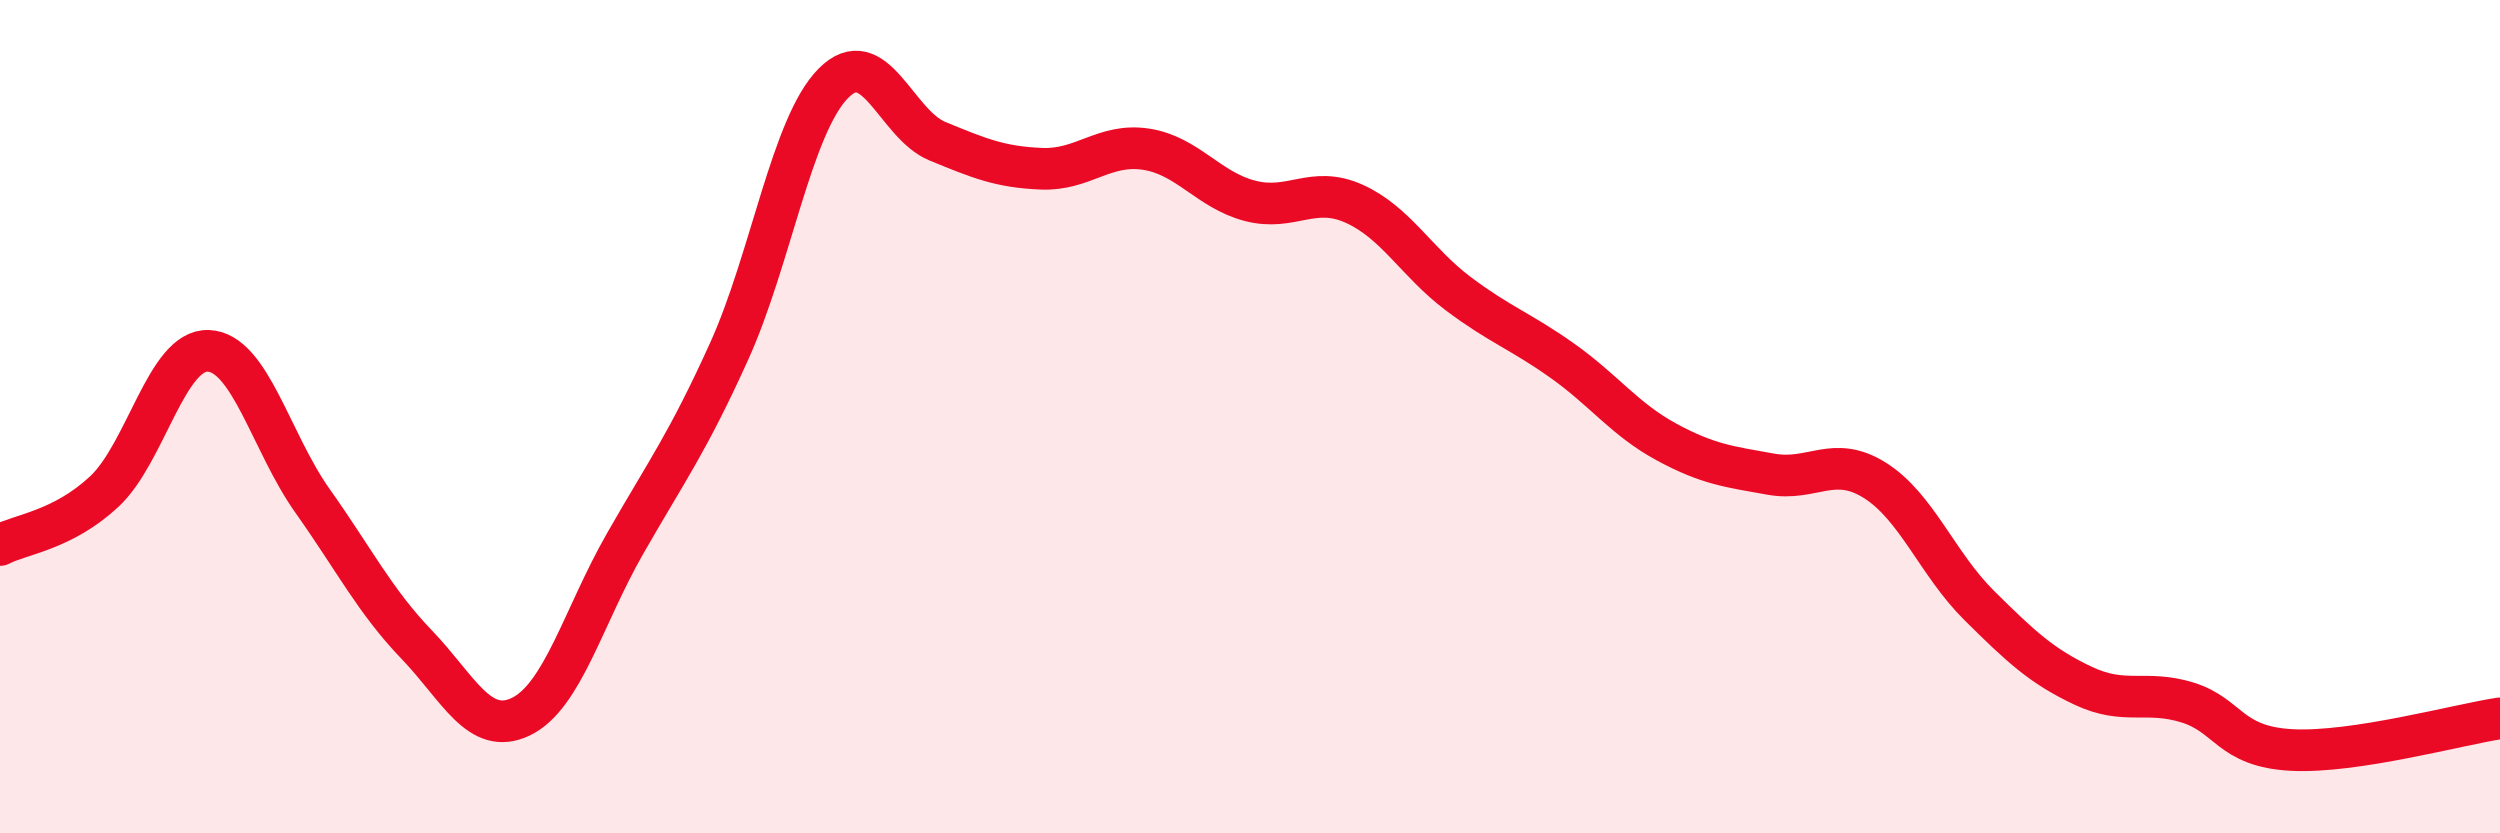 
    <svg width="60" height="20" viewBox="0 0 60 20" xmlns="http://www.w3.org/2000/svg">
      <path
        d="M 0,13.08 C 0.5,12.82 1.5,12.73 2.5,11.8 C 3.5,10.87 4,8.38 5,8.42 C 6,8.46 6.5,10.61 7.5,12.02 C 8.5,13.43 9,14.43 10,15.47 C 11,16.51 11.5,17.68 12.5,17.2 C 13.5,16.72 14,14.8 15,13.05 C 16,11.3 16.5,10.64 17.5,8.43 C 18.5,6.22 19,3.01 20,2 C 21,0.99 21.5,2.98 22.5,3.39 C 23.5,3.8 24,4.01 25,4.05 C 26,4.09 26.5,3.43 27.5,3.58 C 28.5,3.73 29,4.56 30,4.82 C 31,5.08 31.5,4.44 32.5,4.89 C 33.5,5.34 34,6.3 35,7.05 C 36,7.8 36.5,7.95 37.5,8.66 C 38.5,9.37 39,10.07 40,10.61 C 41,11.15 41.5,11.2 42.5,11.38 C 43.5,11.56 44,10.9 45,11.53 C 46,12.16 46.5,13.54 47.5,14.53 C 48.5,15.52 49,15.99 50,16.46 C 51,16.93 51.5,16.55 52.5,16.86 C 53.5,17.17 53.5,17.92 55,18 C 56.5,18.08 59,17.39 60,17.24L60 20L0 20Z"
        fill="#EB0A25"
        opacity="0.1"
        stroke-linecap="round"
        stroke-linejoin="round"
      />
      <path
        d="M 0,13.08 C 0.5,12.82 1.5,12.73 2.5,11.8 C 3.5,10.87 4,8.38 5,8.42 C 6,8.46 6.5,10.61 7.5,12.02 C 8.5,13.43 9,14.43 10,15.47 C 11,16.51 11.5,17.68 12.5,17.2 C 13.5,16.72 14,14.8 15,13.05 C 16,11.3 16.5,10.64 17.5,8.43 C 18.5,6.22 19,3.01 20,2 C 21,0.99 21.5,2.98 22.5,3.39 C 23.5,3.8 24,4.01 25,4.05 C 26,4.09 26.5,3.43 27.5,3.58 C 28.5,3.73 29,4.56 30,4.82 C 31,5.08 31.5,4.44 32.5,4.89 C 33.5,5.34 34,6.3 35,7.05 C 36,7.8 36.5,7.95 37.5,8.66 C 38.5,9.37 39,10.07 40,10.61 C 41,11.15 41.5,11.2 42.5,11.38 C 43.5,11.56 44,10.9 45,11.53 C 46,12.16 46.5,13.54 47.5,14.53 C 48.5,15.52 49,15.99 50,16.46 C 51,16.93 51.5,16.55 52.5,16.86 C 53.5,17.17 53.5,17.92 55,18 C 56.5,18.08 59,17.39 60,17.24"
        stroke="#EB0A25"
        stroke-width="1"
        fill="none"
        stroke-linecap="round"
        stroke-linejoin="round"
      />
    </svg>
  